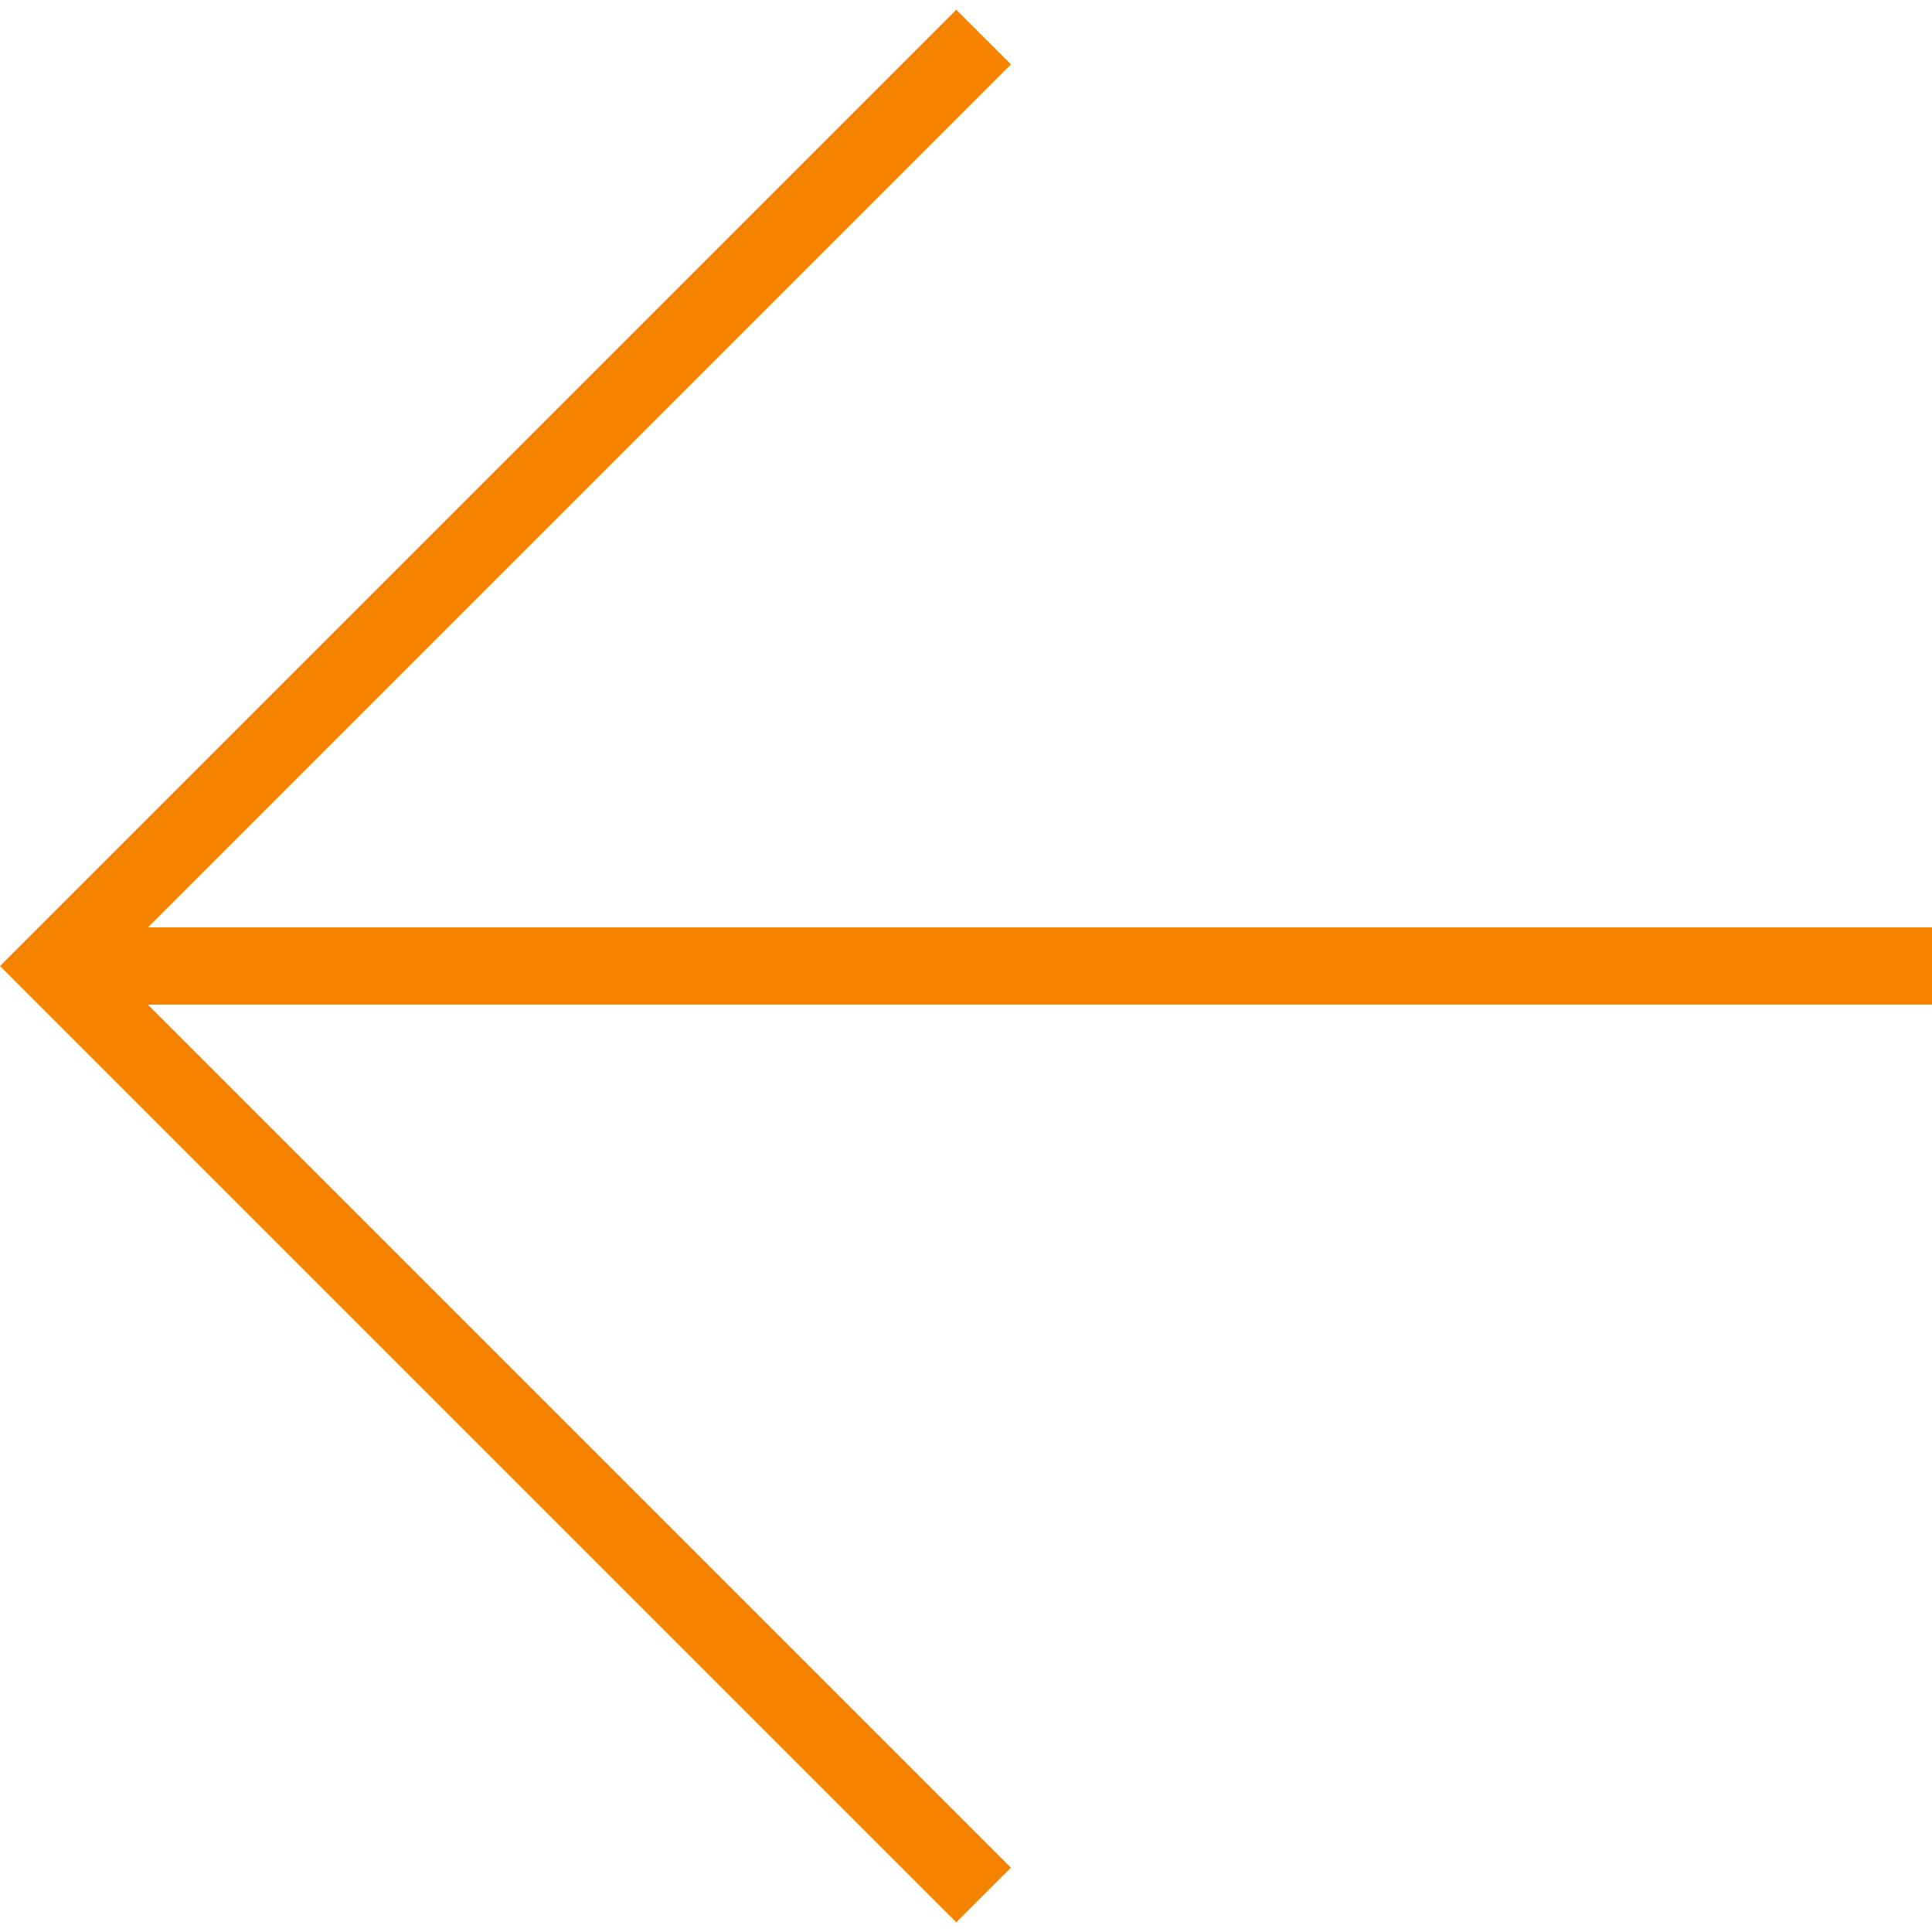 <svg xmlns="http://www.w3.org/2000/svg" xmlns:xlink="http://www.w3.org/1999/xlink" version="1.1" x="0px" y="0px" viewBox="0 0 100 100" enable-background="new 0 0 100 100" xml:space="preserve" aria-hidden="true" width="100px" height="100px" style="fill:url(#CerosGradient_ide2125d951);"><defs><linearGradient class="cerosgradient" data-cerosgradient="true" id="CerosGradient_ide2125d951" gradientUnits="userSpaceOnUse" x1="50%" y1="100%" x2="50%" y2="0%"><stop offset="0%" stop-color="#F58300"/><stop offset="100%" stop-color="#F58300"/></linearGradient><linearGradient/></defs><g><polygon points="100,48 7.656,48 52.326,3.331 49.497,0.503 2.828,47.172 0,50 2.828,52.828 49.497,99.497 52.325,96.669 7.656,52    100,52  " style="fill:url(#CerosGradient_ide2125d951);"/></g></svg>